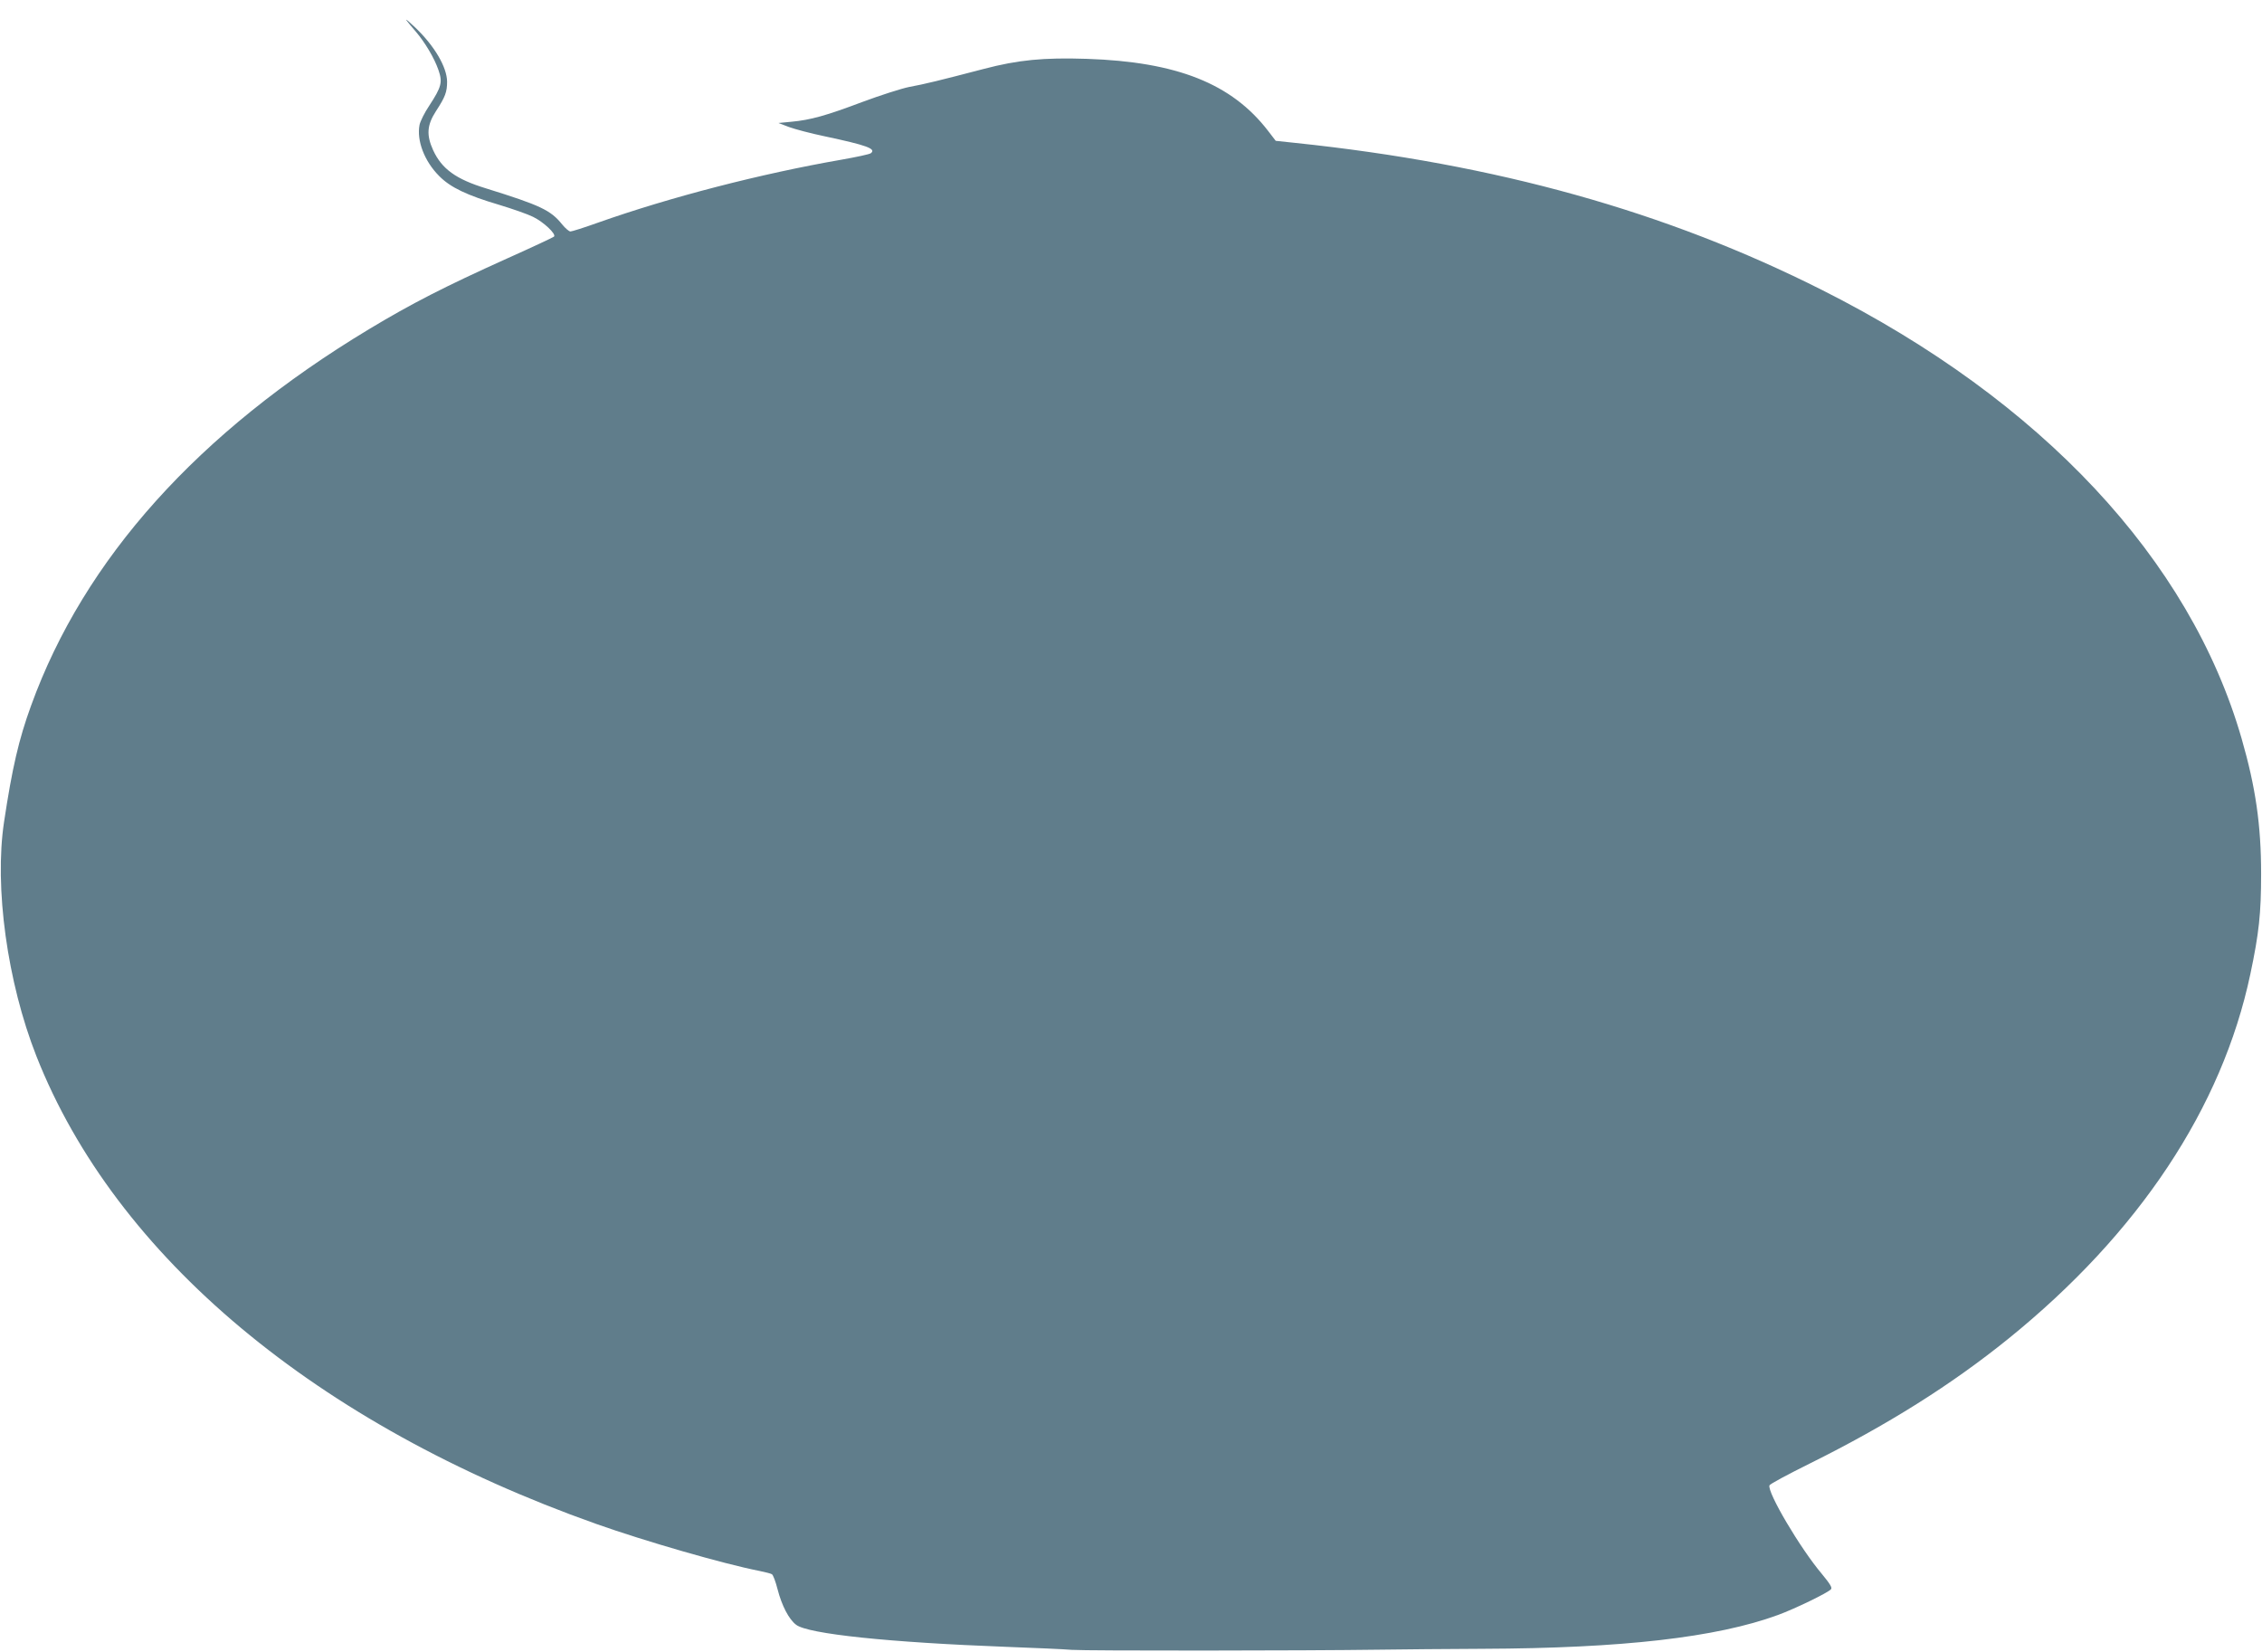 <?xml version="1.0" standalone="no"?>
<!DOCTYPE svg PUBLIC "-//W3C//DTD SVG 20010904//EN"
 "http://www.w3.org/TR/2001/REC-SVG-20010904/DTD/svg10.dtd">
<svg version="1.0" xmlns="http://www.w3.org/2000/svg"
 width="1280pt" height="935pt" viewBox="0 0 1280 935"
 preserveAspectRatio="xMidYMid meet">
<g transform="translate(0,935) scale(0.1,-0.1)"
fill="#607d8b" stroke="none">
<path d="M2300 9235 c8 -11 32 -40 53 -64 52 -61 105 -150 128 -217 24 -69 18
-95 -52 -202 -27 -40 -51 -89 -55 -109 -17 -89 28 -206 111 -289 64 -65 157
-109 339 -163 76 -23 162 -53 192 -68 60 -29 133 -98 119 -112 -6 -5 -125 -61
-266 -124 -355 -160 -540 -255 -781 -400 -967 -583 -1612 -1301 -1912 -2130
-70 -192 -107 -353 -153 -658 -56 -370 18 -907 183 -1326 447 -1134 1585
-2086 3167 -2647 276 -98 720 -226 923 -266 34 -7 66 -15 72 -19 7 -4 21 -42
32 -85 24 -93 64 -170 105 -201 67 -52 526 -100 1190 -125 160 -6 326 -13 370
-17 82 -6 1327 -5 1740 1 127 2 390 4 585 5 791 3 1323 64 1670 191 96 35 284
126 301 146 8 9 -5 30 -51 86 -123 145 -311 464 -297 502 3 8 106 63 229 124
439 218 800 445 1123 706 738 597 1209 1307 1369 2063 49 231 61 344 61 568 0
275 -31 490 -110 764 -292 1015 -1133 1915 -2375 2540 -883 445 -1843 713
-2978 832 l-113 12 -43 56 c-206 268 -516 391 -1026 408 -245 8 -389 -6 -583
-57 -249 -65 -338 -87 -422 -102 -44 -9 -163 -47 -265 -85 -204 -77 -293 -102
-402 -112 l-73 -7 60 -23 c33 -12 123 -36 200 -52 240 -51 295 -71 263 -96 -7
-6 -83 -22 -168 -37 -454 -79 -966 -211 -1376 -356 -78 -28 -148 -50 -156 -50
-8 0 -29 18 -47 40 -65 81 -123 108 -431 204 -170 52 -250 110 -299 216 -39
86 -35 142 16 221 53 81 63 109 63 167 -1 82 -71 202 -181 307 -35 33 -56 51
-49 40z"/>
</g>
</svg>

